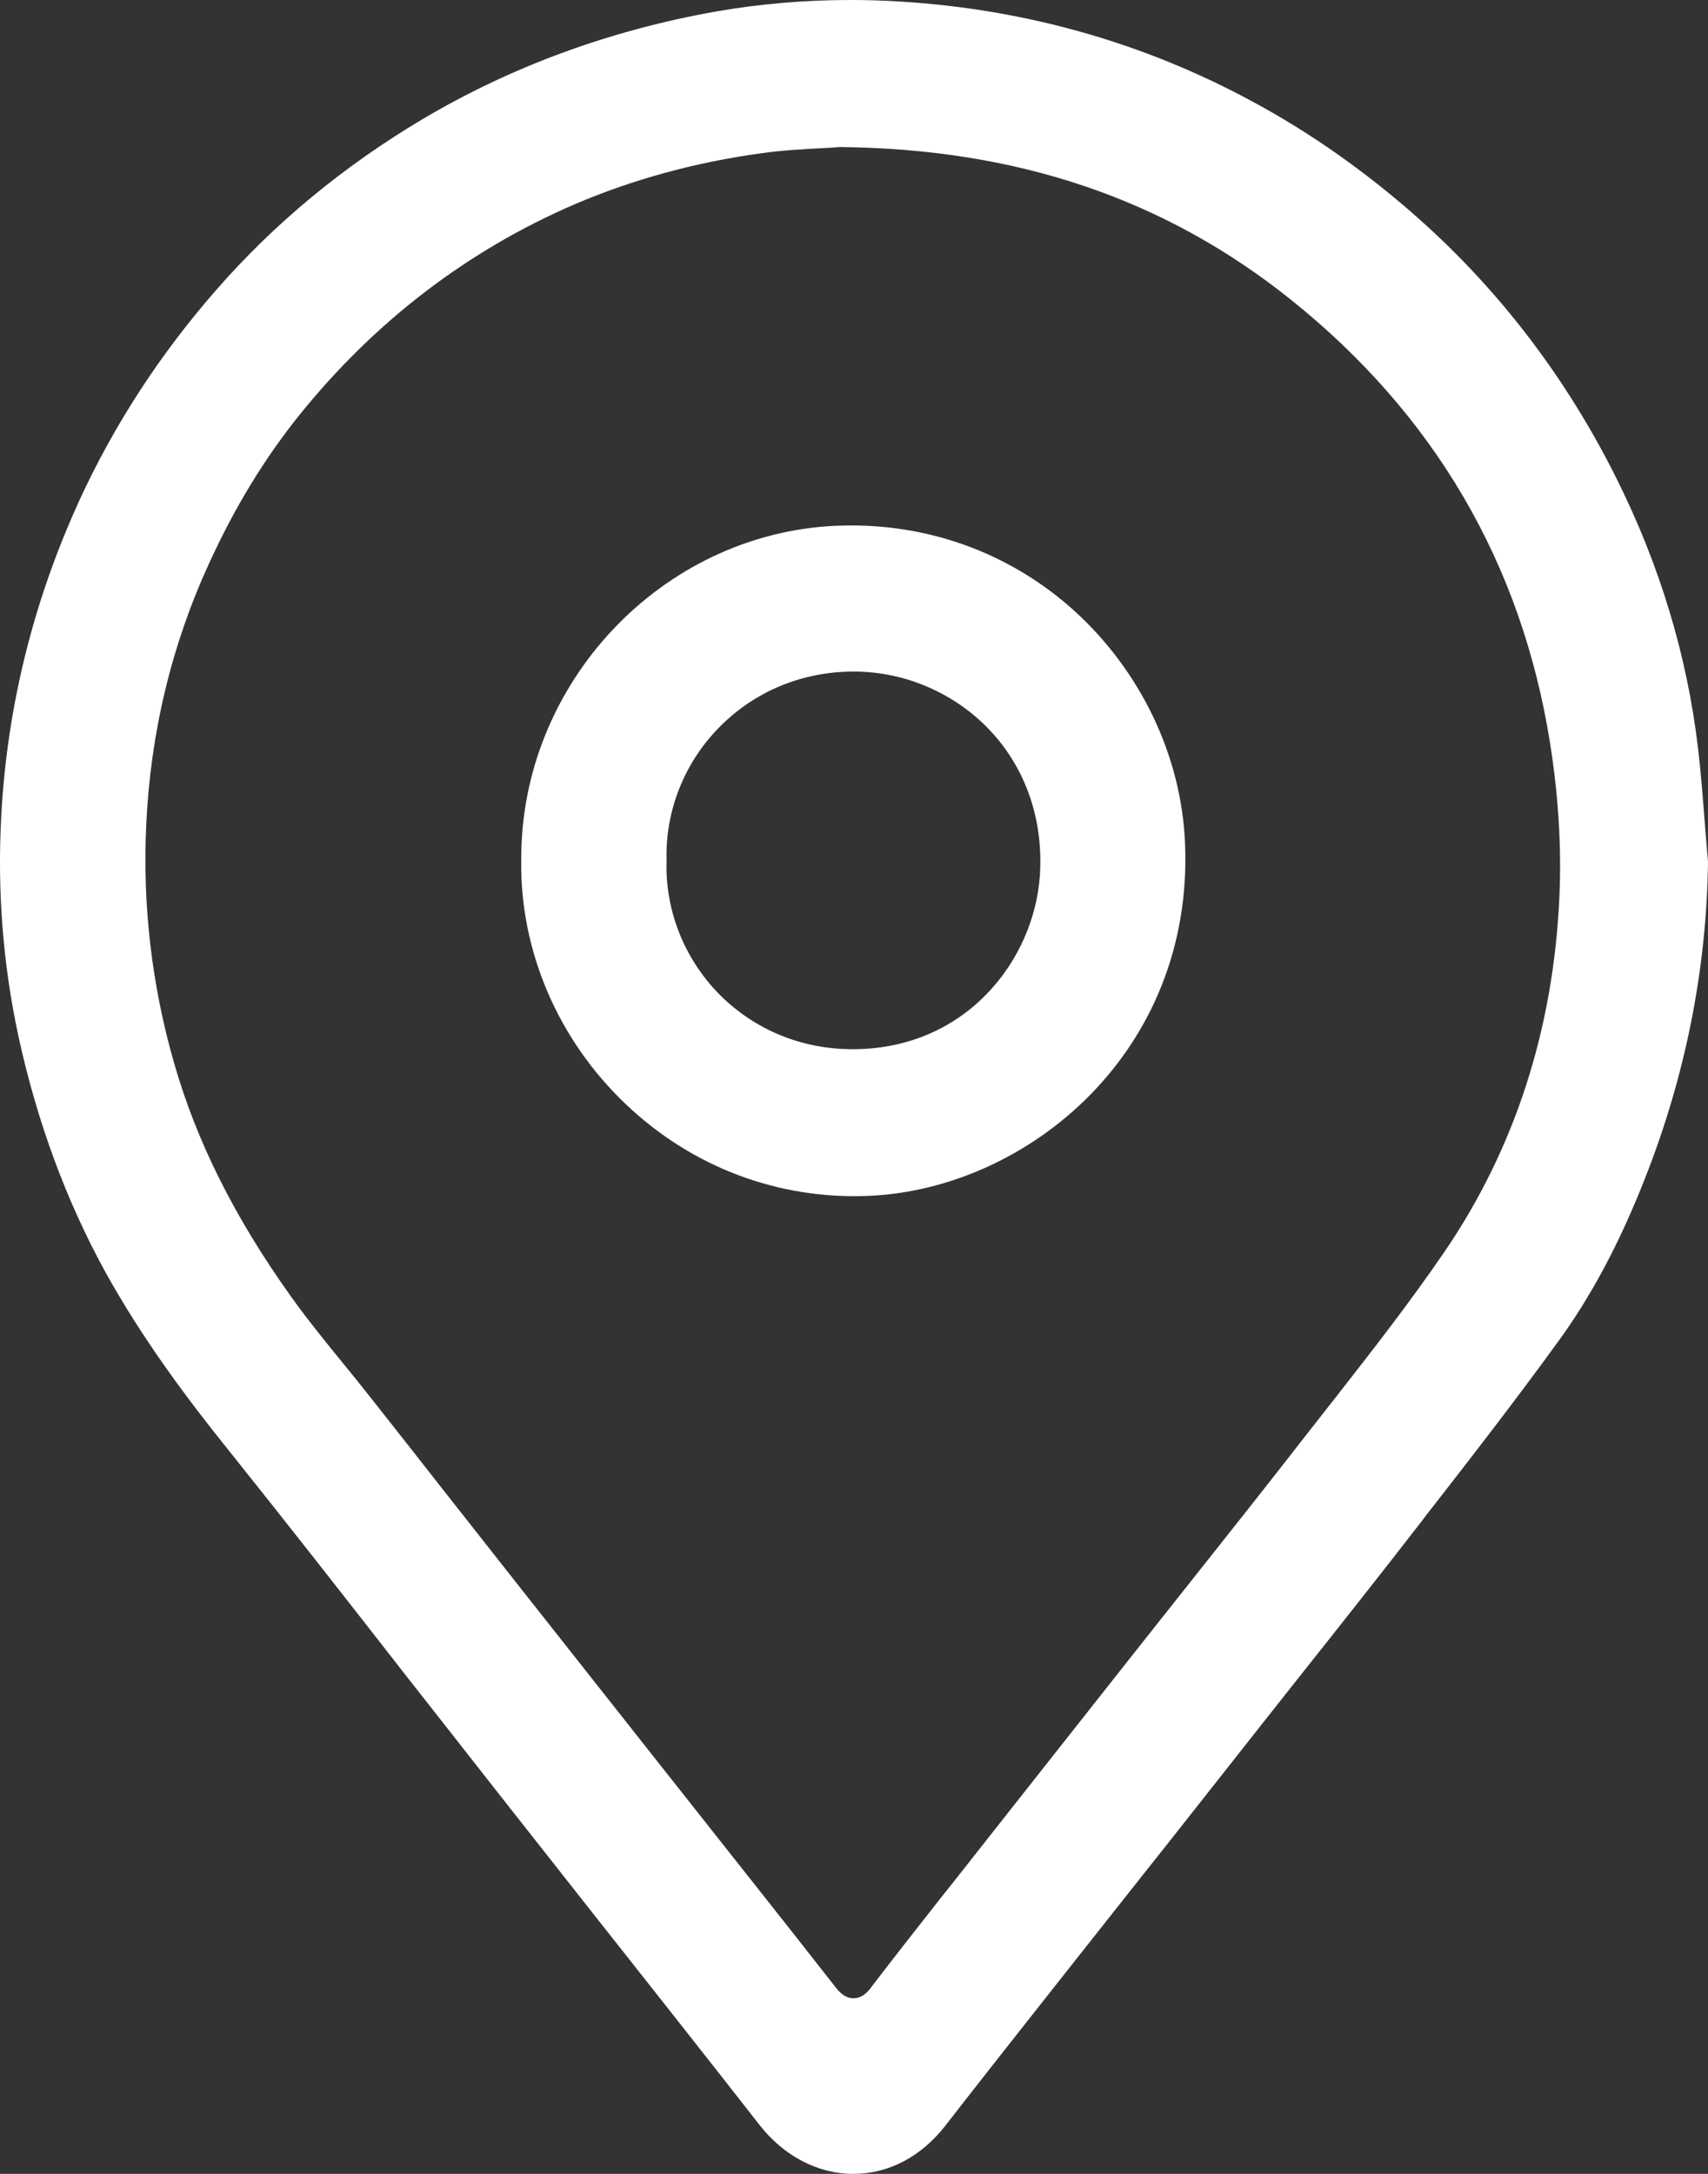 <svg width="11" height="14" viewBox="0 0 11 14" fill="none" xmlns="http://www.w3.org/2000/svg">
<rect x="0" y="0" width="11" height="14" fill="#333333" stroke="none"/>
<g clip-path="url(#clip0_134_97)">
<path d="M10.981 5.321C10.968 5.154 10.955 4.98 10.935 4.812C10.865 4.223 10.69 3.641 10.412 3.084C10.094 2.445 9.669 1.884 9.148 1.418C8.809 1.115 8.443 0.856 8.057 0.649C7.362 0.274 6.601 0.059 5.798 0.01C5.69 0.003 5.582 0 5.474 0C5.182 0 4.894 0.025 4.617 0.073C3.931 0.194 3.294 0.428 2.722 0.767C2.211 1.071 1.764 1.441 1.393 1.867C1.031 2.28 0.735 2.736 0.512 3.221C0.215 3.869 0.045 4.554 0.008 5.257C-0.018 5.735 0.019 6.21 0.118 6.67C0.237 7.219 0.425 7.73 0.677 8.189C0.923 8.635 1.225 9.032 1.462 9.327C1.852 9.814 2.243 10.314 2.62 10.798C2.813 11.043 3.005 11.288 3.197 11.533C3.404 11.797 3.613 12.06 3.82 12.324C4.172 12.769 4.535 13.229 4.89 13.683C5.047 13.885 5.267 14 5.495 14H5.496C5.723 14 5.933 13.889 6.088 13.69C6.31 13.404 6.535 13.119 6.76 12.834L6.91 12.644C7.123 12.374 7.337 12.104 7.551 11.834C7.751 11.58 7.952 11.326 8.152 11.072L8.386 10.776C8.638 10.459 8.897 10.131 9.149 9.806L9.183 9.761C9.467 9.397 9.759 9.02 10.034 8.641C10.248 8.348 10.431 8.004 10.593 7.592C10.854 6.931 10.991 6.244 11 5.551C10.993 5.474 10.988 5.398 10.981 5.321ZM10.043 5.775C10.005 6.627 9.756 7.396 9.306 8.057C9.085 8.381 8.84 8.695 8.603 8.998C8.546 9.071 8.489 9.143 8.432 9.216C8.185 9.534 7.93 9.856 7.683 10.167C7.564 10.318 7.443 10.469 7.324 10.62C6.924 11.127 6.524 11.633 6.125 12.14L6.054 12.229C5.909 12.414 5.759 12.604 5.614 12.794C5.596 12.819 5.558 12.869 5.497 12.869C5.436 12.869 5.398 12.819 5.382 12.799C5.183 12.545 4.984 12.292 4.784 12.04L4.199 11.3C3.919 10.945 3.639 10.59 3.359 10.236C3.191 10.023 3.023 9.809 2.855 9.596C2.697 9.394 2.539 9.193 2.38 8.992C2.323 8.919 2.265 8.848 2.207 8.777C2.093 8.637 1.976 8.493 1.87 8.344C1.509 7.838 1.264 7.347 1.12 6.842C0.977 6.343 0.917 5.827 0.942 5.307C0.97 4.716 1.106 4.15 1.348 3.625C1.514 3.263 1.705 2.95 1.932 2.668C2.417 2.068 3.012 1.613 3.7 1.316C4.074 1.156 4.478 1.045 4.903 0.987C5.045 0.967 5.185 0.96 5.299 0.954C5.339 0.952 5.376 0.95 5.407 0.947H5.413C6.553 0.959 7.502 1.28 8.315 1.931C9.237 2.67 9.798 3.628 9.982 4.781C10.037 5.124 10.057 5.458 10.043 5.775Z" fill="white"/>
<path d="M7.632 5.432C7.609 4.87 7.348 4.323 6.918 3.933C6.523 3.576 6.018 3.384 5.484 3.384C5.45 3.384 5.417 3.385 5.383 3.386C4.26 3.437 3.351 4.402 3.357 5.538V5.54C3.348 6.122 3.593 6.694 4.027 7.108C4.456 7.518 5.017 7.729 5.606 7.701C6.624 7.652 7.688 6.771 7.632 5.432ZM6.697 5.639C6.66 6.18 6.225 6.756 5.493 6.757H5.491C5.16 6.757 4.855 6.63 4.628 6.399C4.404 6.169 4.282 5.857 4.293 5.542C4.283 5.226 4.406 4.914 4.63 4.686C4.858 4.453 5.166 4.325 5.497 4.325H5.502C5.831 4.326 6.149 4.464 6.375 4.703C6.607 4.949 6.721 5.281 6.697 5.639Z" fill="white"/>
</g>
<defs>
<clipPath id="clip0_134_97">
<rect width="11" height="14" fill="white"/>
</clipPath>
</defs>
</svg>
